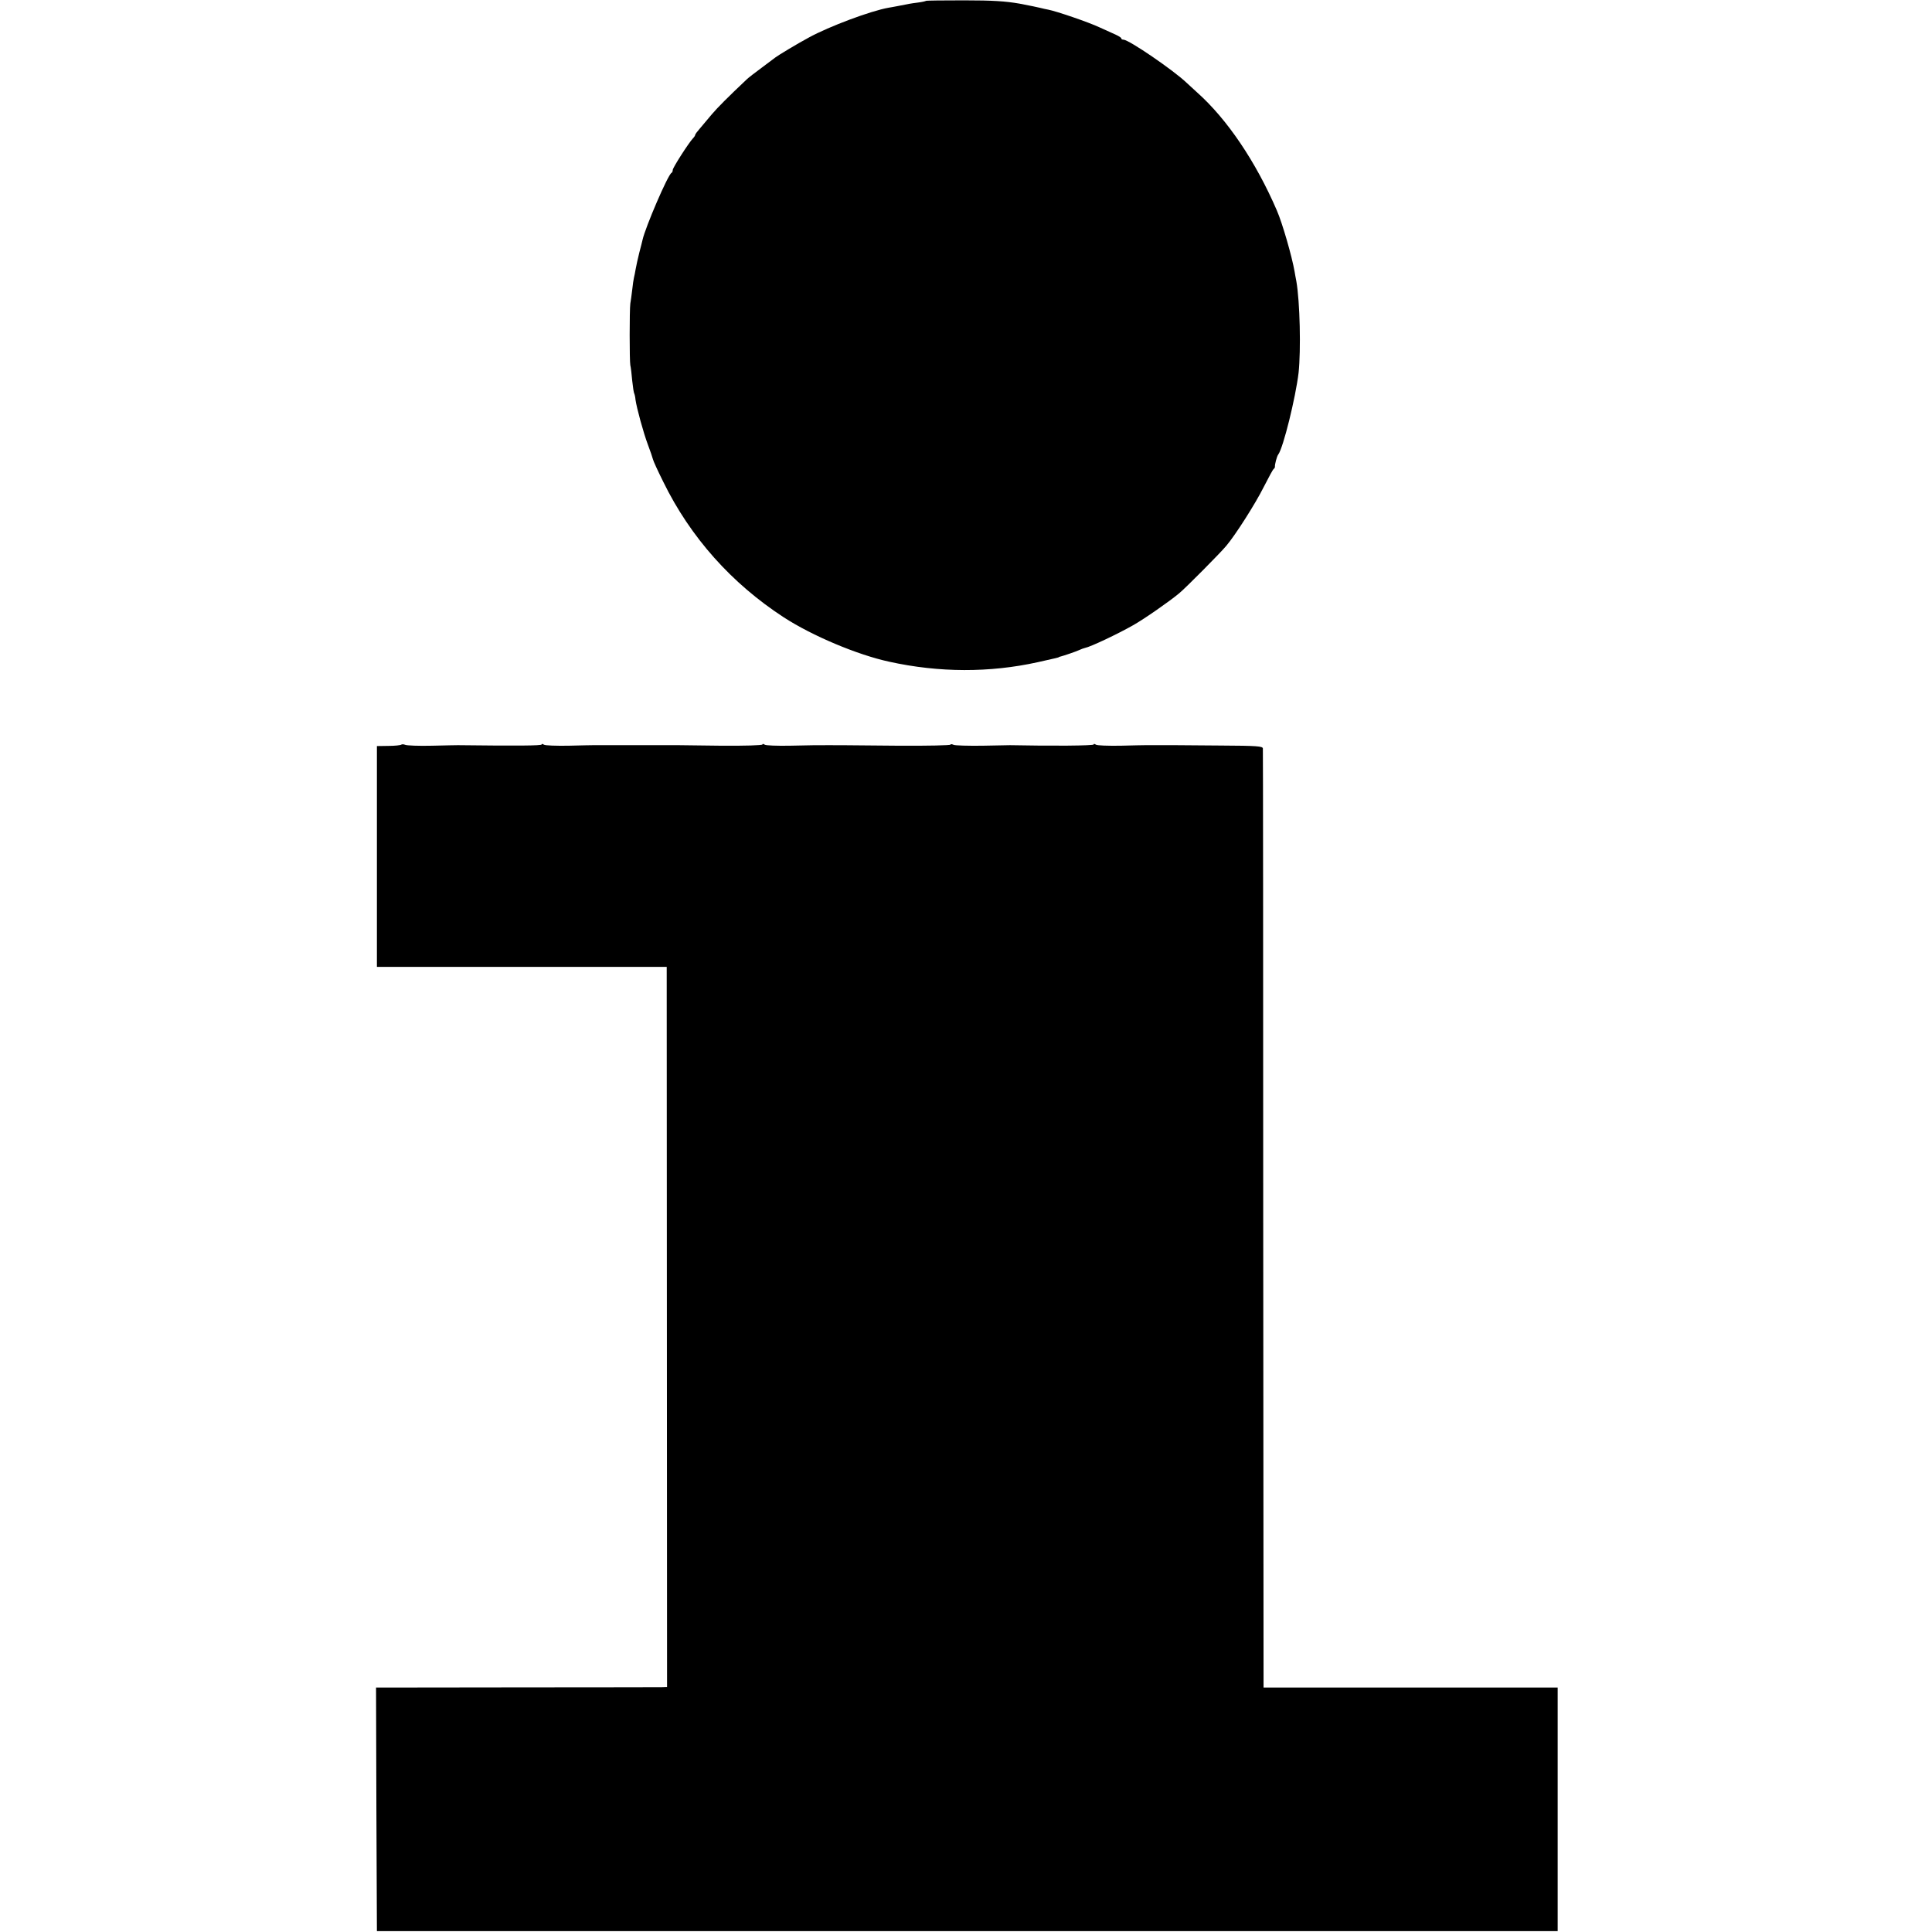 <?xml version="1.0" standalone="no"?>
<!DOCTYPE svg PUBLIC "-//W3C//DTD SVG 20010904//EN"
 "http://www.w3.org/TR/2001/REC-SVG-20010904/DTD/svg10.dtd">
<svg version="1.0" xmlns="http://www.w3.org/2000/svg"
 width="1120pt" height="1120pt" viewBox="0 0 1120 1120"
 preserveAspectRatio="xMidYMid meet">
<g transform="translate(0,1120) scale(0.1,-0.1)"
fill="#000000" stroke="none">
<path d="M5368 11195 c-2 -2 -24 -7 -48 -10 -47 -6 -49 -7 -115 -20 -22 -4
-47 -9 -55 -10 -102 -18 -343 -108 -460 -172 -69 -37 -178 -103 -195 -116 -5
-4 -41 -31 -80 -60 -38 -28 -77 -58 -86 -67 -108 -102 -167 -161 -202 -202
-23 -28 -54 -64 -69 -82 -15 -17 -28 -34 -28 -38 0 -4 -6 -13 -13 -20 -25 -27
-117 -170 -117 -183 0 -7 -3 -15 -7 -17 -20 -8 -152 -316 -168 -388 -2 -8 -10
-42 -19 -75 -8 -33 -18 -76 -21 -95 -3 -19 -8 -42 -10 -50 -2 -8 -7 -40 -10
-70 -4 -30 -8 -66 -11 -80 -5 -36 -5 -331 0 -357 3 -12 8 -53 11 -90 4 -37 9
-71 12 -75 2 -4 6 -20 7 -35 7 -49 46 -192 72 -261 14 -37 27 -75 29 -84 2
-10 29 -69 60 -131 157 -321 396 -589 699 -786 165 -107 426 -217 611 -257
290 -64 583 -64 860 -3 113 25 119 27 123 29 1 2 5 3 10 4 20 5 90 29 107 37
12 6 27 11 35 13 32 6 190 81 278 131 66 37 213 140 267 185 38 31 242 237
274 276 54 64 169 245 216 339 28 55 54 103 58 106 5 3 8 9 8 13 -2 11 11 61
19 71 29 38 101 331 118 474 14 132 8 411 -13 531 -4 19 -8 44 -10 55 -15 87
-71 282 -103 355 -122 283 -288 529 -462 684 -19 17 -46 42 -61 56 -75 72
-335 250 -366 250 -7 0 -13 3 -13 8 0 4 -15 13 -32 21 -18 8 -60 27 -93 42
-63 30 -251 94 -298 103 -15 3 -35 7 -45 10 -10 3 -65 14 -122 25 -81 14 -155
19 -321 19 -120 0 -219 -1 -221 -3z"/>
<path d="M2326 6883 c-3 -3 -36 -7 -73 -7 l-68 -1 0 -640 0 -640 840 0 840 0
1 -2088 1 -2087 -31 -1 c-17 0 -397 -1 -844 -1 l-812 -1 2 -706 3 -706 3423 0
3422 0 0 706 0 706 -852 0 -853 0 -2 2714 c0 1493 -1 2721 -2 2730 -1 13 -31
16 -243 17 -134 1 -251 2 -260 2 -22 0 -163 0 -180 0 -7 0 -71 -1 -143 -3 -71
-1 -136 1 -142 6 -7 5 -13 6 -13 1 0 -7 -238 -9 -485 -4 -5 0 -77 -1 -160 -3
-82 -1 -158 1 -167 5 -10 5 -18 5 -18 1 0 -4 -134 -7 -298 -6 -357 3 -316 3
-407 3 -95 0 -78 0 -230 -3 -71 -1 -136 1 -142 6 -7 5 -13 6 -13 1 0 -5 -107
-8 -237 -7 -131 2 -242 3 -248 3 -5 0 -75 0 -155 0 -80 0 -153 0 -162 0 -20 0
-162 0 -180 0 -7 0 -71 -1 -143 -3 -71 -1 -136 1 -142 6 -7 5 -13 6 -13 1 0
-7 -145 -8 -485 -4 -5 0 -73 -1 -150 -3 -77 -2 -147 1 -156 5 -9 4 -19 4 -23
1z"/>
</g>
</svg>

